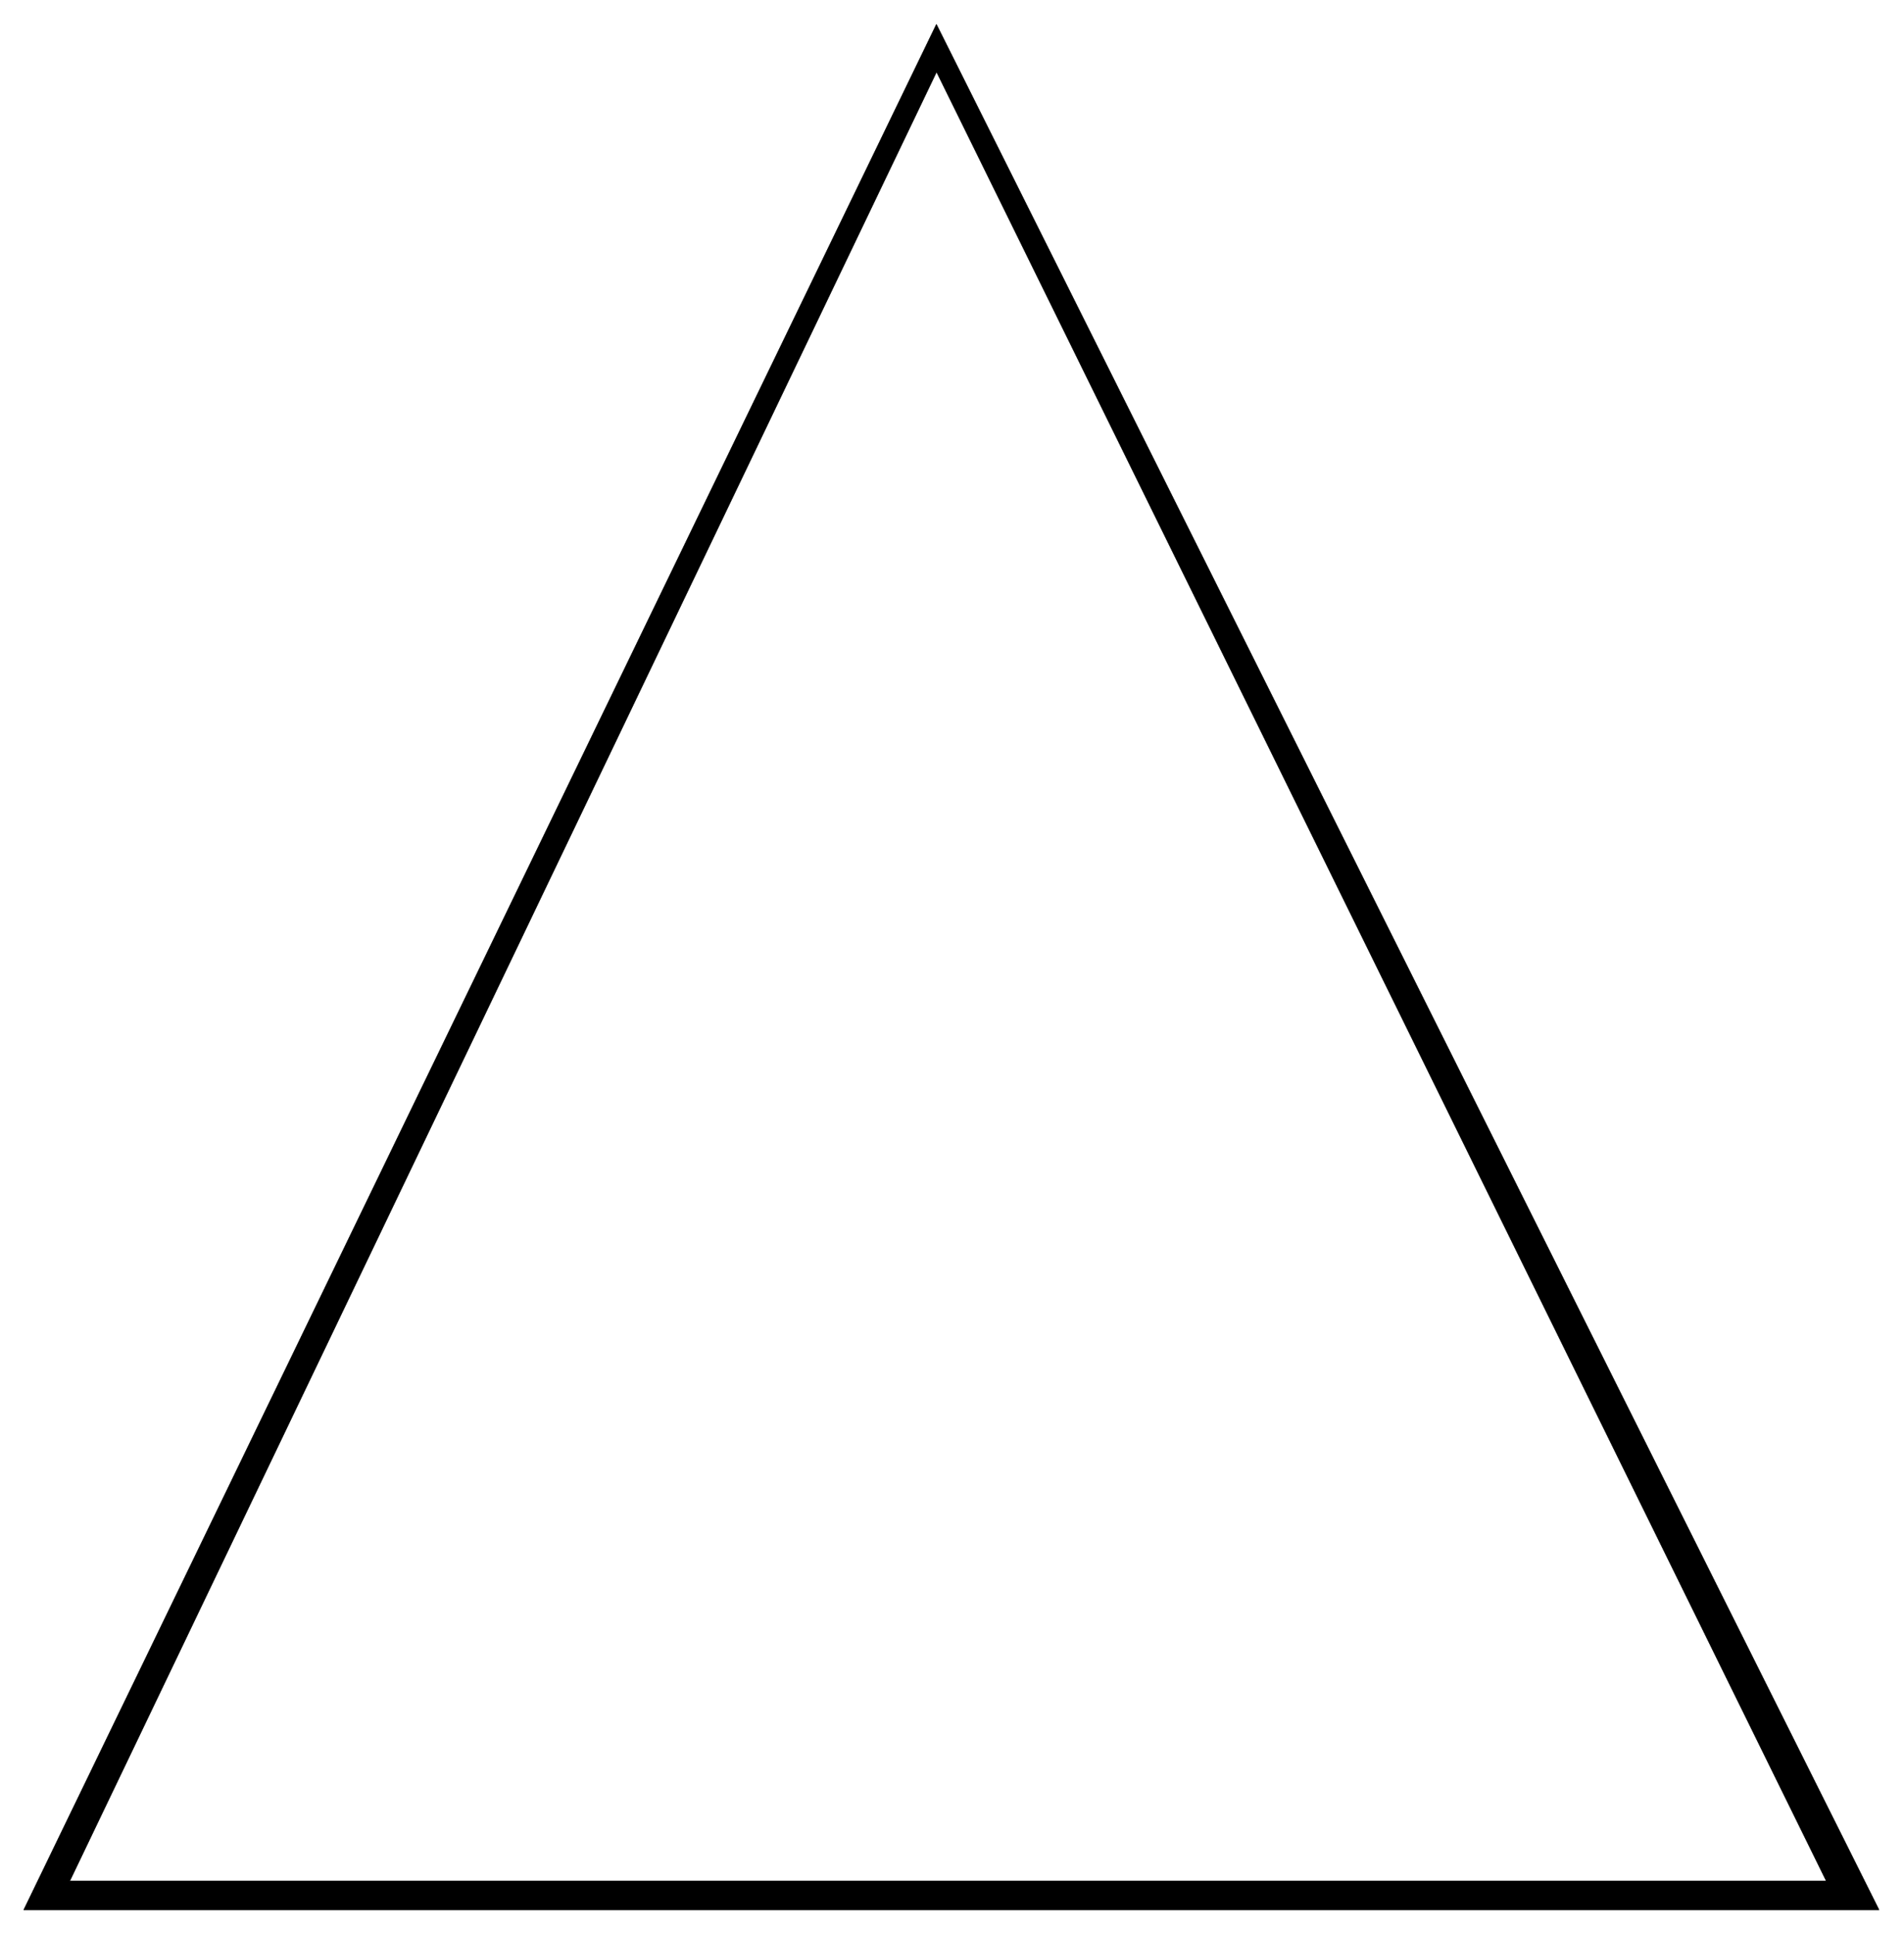 <svg xmlns="http://www.w3.org/2000/svg" width="493.465" height="501.228" fill-rule="evenodd" stroke-linecap="round" preserveAspectRatio="none" viewBox="0 0 3115 3164"><style>.brush0{fill:#fff}</style><path d="m1532 40 1542 3084H39L1532 40v78L114 3077h2874L1532 117V40z" style="fill:#000;stroke:#000;stroke-width:1;stroke-linejoin:round"/></svg>
